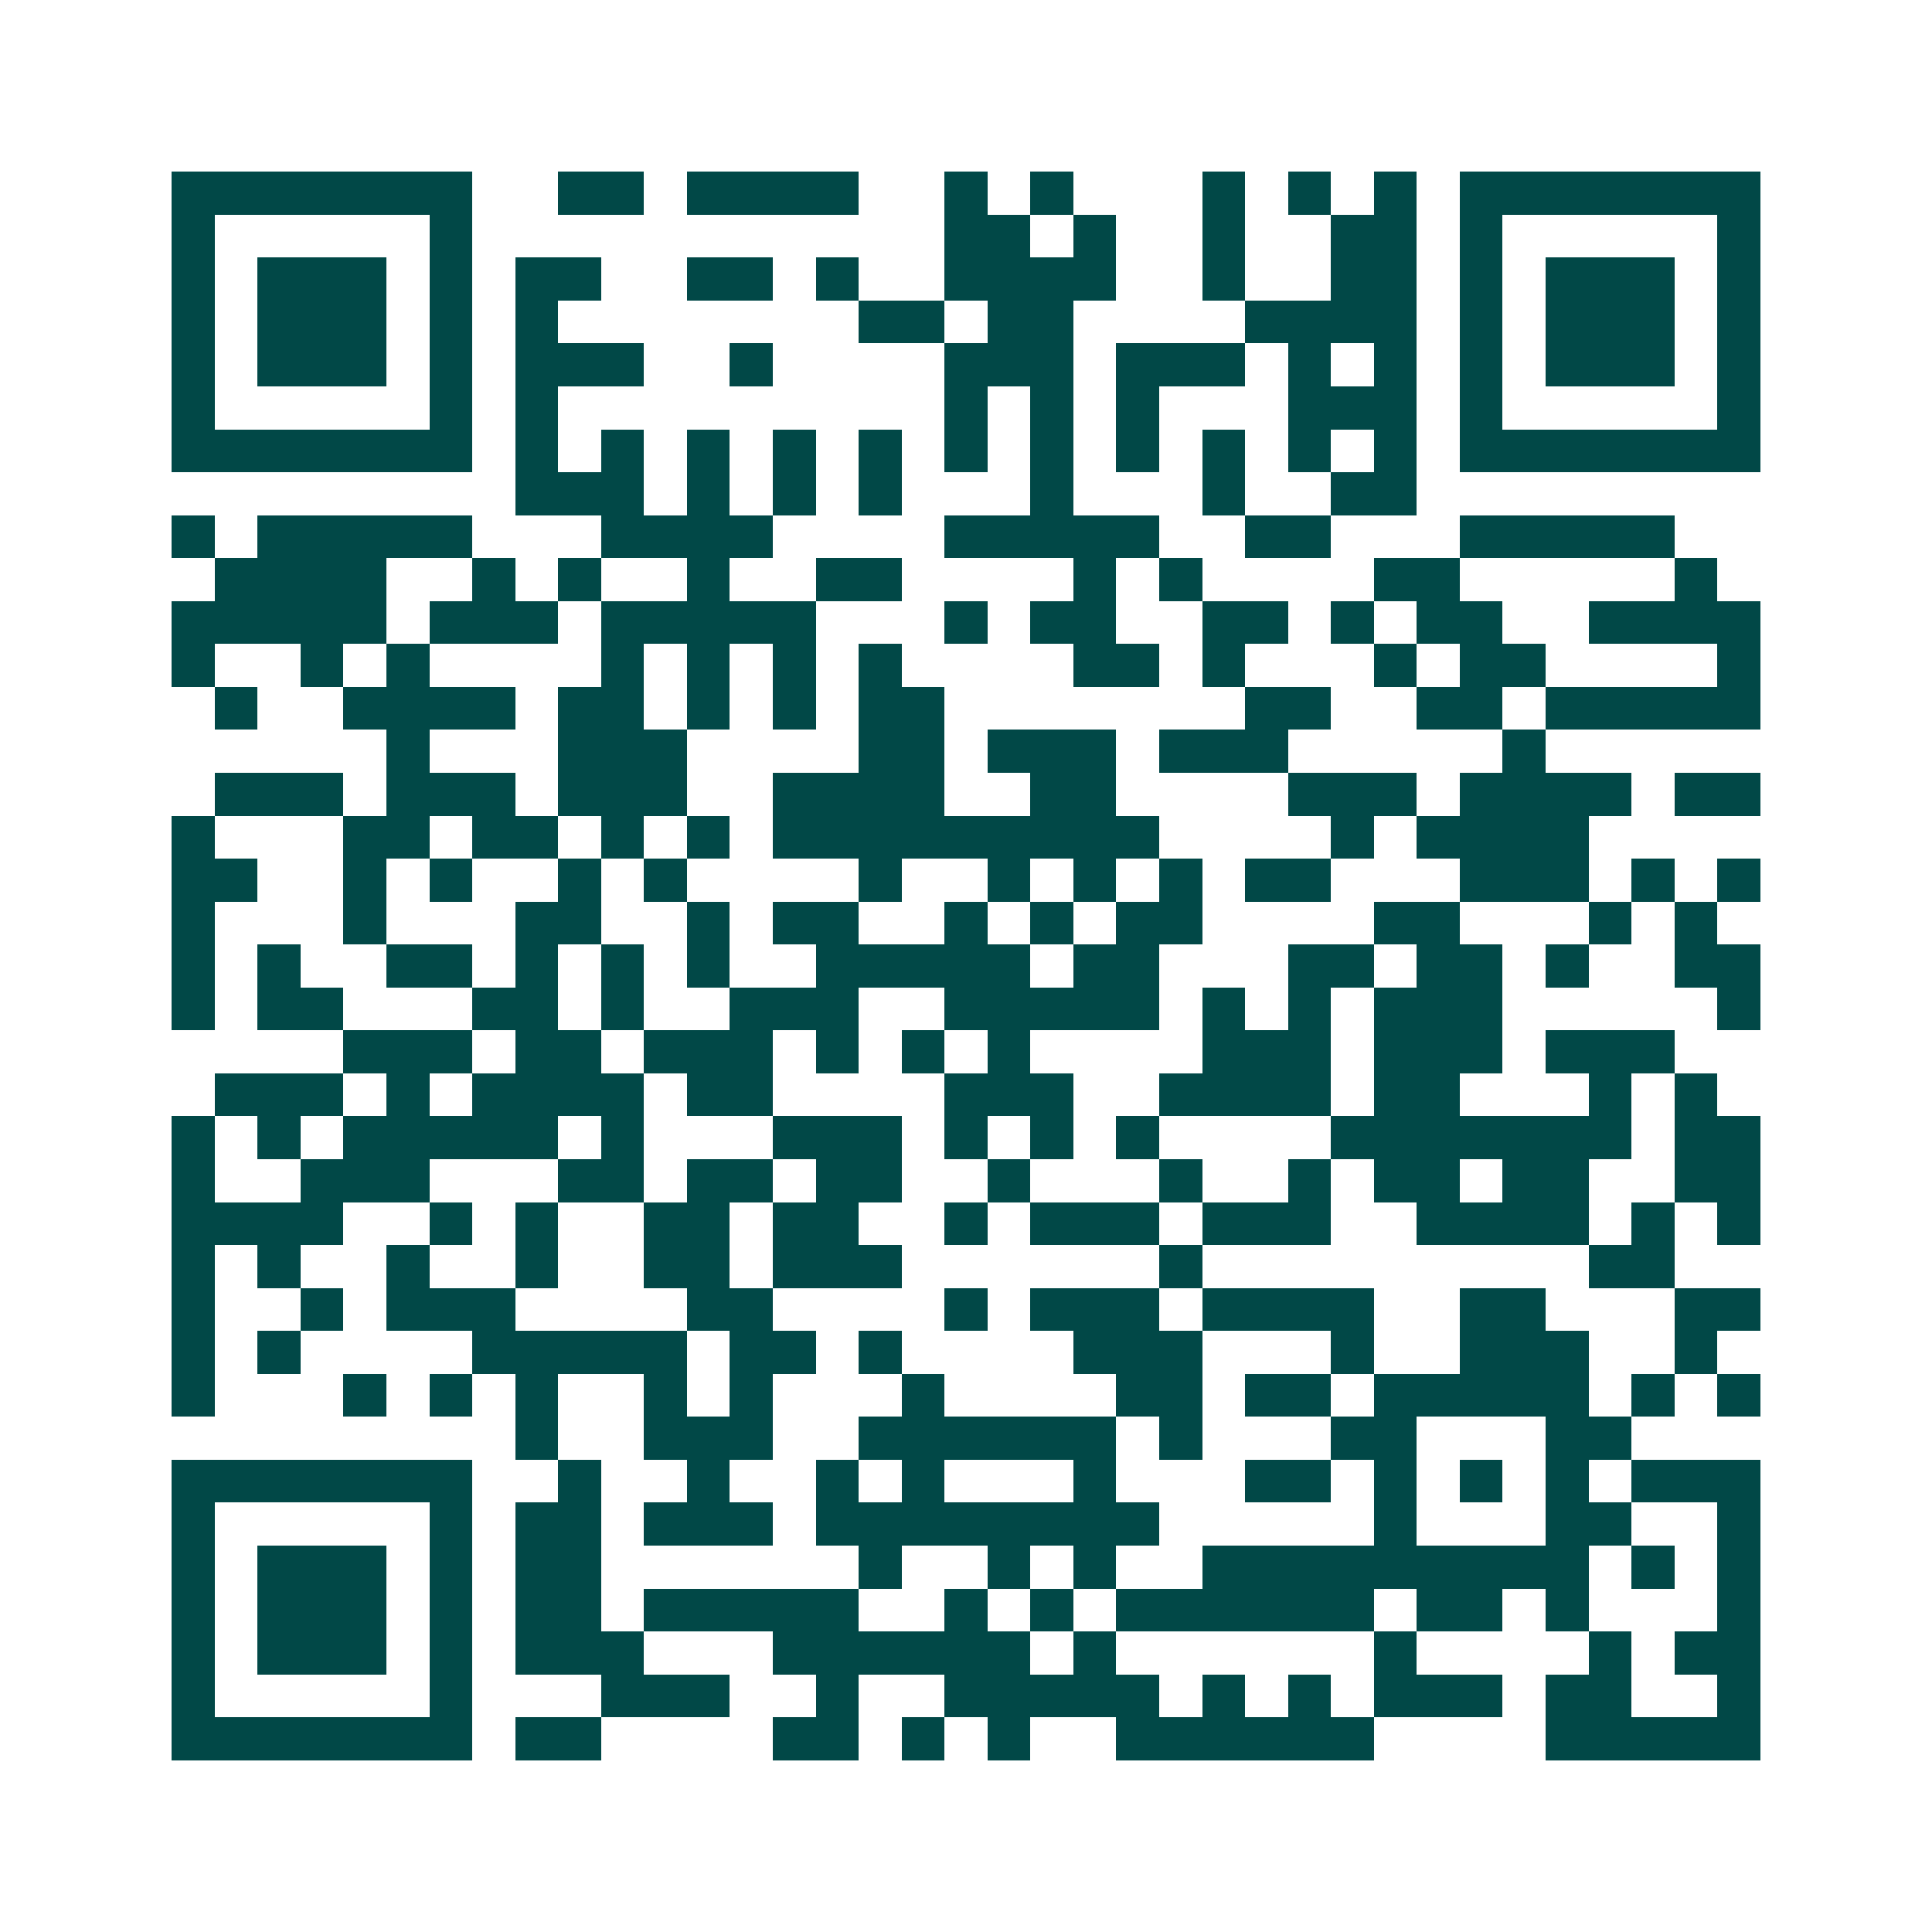 <svg xmlns="http://www.w3.org/2000/svg" width="200" height="200" viewBox="0 0 45 45" shape-rendering="crispEdges"><path fill="#ffffff" d="M0 0h45v45H0z"/><path stroke="#014847" d="M4 4.5h7m2 0h2m1 0h4m2 0h1m1 0h1m3 0h1m1 0h1m1 0h1m1 0h7M4 5.5h1m5 0h1m11 0h2m1 0h1m2 0h1m2 0h2m1 0h1m5 0h1M4 6.5h1m1 0h3m1 0h1m1 0h2m2 0h2m1 0h1m2 0h4m2 0h1m2 0h2m1 0h1m1 0h3m1 0h1M4 7.5h1m1 0h3m1 0h1m1 0h1m7 0h2m1 0h2m4 0h4m1 0h1m1 0h3m1 0h1M4 8.5h1m1 0h3m1 0h1m1 0h3m2 0h1m4 0h3m1 0h3m1 0h1m1 0h1m1 0h1m1 0h3m1 0h1M4 9.5h1m5 0h1m1 0h1m9 0h1m1 0h1m1 0h1m3 0h3m1 0h1m5 0h1M4 10.5h7m1 0h1m1 0h1m1 0h1m1 0h1m1 0h1m1 0h1m1 0h1m1 0h1m1 0h1m1 0h1m1 0h1m1 0h7M12 11.5h3m1 0h1m1 0h1m1 0h1m3 0h1m3 0h1m2 0h2M4 12.5h1m1 0h5m3 0h4m4 0h5m2 0h2m3 0h5M5 13.5h4m2 0h1m1 0h1m2 0h1m2 0h2m4 0h1m1 0h1m4 0h2m5 0h1M4 14.5h5m1 0h3m1 0h5m3 0h1m1 0h2m2 0h2m1 0h1m1 0h2m2 0h4M4 15.5h1m2 0h1m1 0h1m4 0h1m1 0h1m1 0h1m1 0h1m4 0h2m1 0h1m3 0h1m1 0h2m4 0h1M5 16.5h1m2 0h4m1 0h2m1 0h1m1 0h1m1 0h2m7 0h2m2 0h2m1 0h5M9 17.5h1m3 0h3m4 0h2m1 0h3m1 0h3m5 0h1M5 18.5h3m1 0h3m1 0h3m2 0h4m2 0h2m4 0h3m1 0h4m1 0h2M4 19.5h1m3 0h2m1 0h2m1 0h1m1 0h1m1 0h9m4 0h1m1 0h4M4 20.5h2m2 0h1m1 0h1m2 0h1m1 0h1m4 0h1m2 0h1m1 0h1m1 0h1m1 0h2m3 0h3m1 0h1m1 0h1M4 21.5h1m3 0h1m3 0h2m2 0h1m1 0h2m2 0h1m1 0h1m1 0h2m4 0h2m3 0h1m1 0h1M4 22.5h1m1 0h1m2 0h2m1 0h1m1 0h1m1 0h1m2 0h5m1 0h2m3 0h2m1 0h2m1 0h1m2 0h2M4 23.5h1m1 0h2m3 0h2m1 0h1m2 0h3m2 0h5m1 0h1m1 0h1m1 0h3m5 0h1M8 24.5h3m1 0h2m1 0h3m1 0h1m1 0h1m1 0h1m4 0h3m1 0h3m1 0h3M5 25.5h3m1 0h1m1 0h4m1 0h2m4 0h3m2 0h4m1 0h2m3 0h1m1 0h1M4 26.5h1m1 0h1m1 0h5m1 0h1m3 0h3m1 0h1m1 0h1m1 0h1m4 0h7m1 0h2M4 27.5h1m2 0h3m3 0h2m1 0h2m1 0h2m2 0h1m3 0h1m2 0h1m1 0h2m1 0h2m2 0h2M4 28.5h4m2 0h1m1 0h1m2 0h2m1 0h2m2 0h1m1 0h3m1 0h3m2 0h4m1 0h1m1 0h1M4 29.5h1m1 0h1m2 0h1m2 0h1m2 0h2m1 0h3m6 0h1m9 0h2M4 30.5h1m2 0h1m1 0h3m4 0h2m4 0h1m1 0h3m1 0h4m2 0h2m3 0h2M4 31.5h1m1 0h1m4 0h5m1 0h2m1 0h1m4 0h3m3 0h1m2 0h3m2 0h1M4 32.5h1m3 0h1m1 0h1m1 0h1m2 0h1m1 0h1m3 0h1m4 0h2m1 0h2m1 0h5m1 0h1m1 0h1M12 33.5h1m2 0h3m2 0h6m1 0h1m3 0h2m3 0h2M4 34.5h7m2 0h1m2 0h1m2 0h1m1 0h1m3 0h1m3 0h2m1 0h1m1 0h1m1 0h1m1 0h3M4 35.5h1m5 0h1m1 0h2m1 0h3m1 0h8m5 0h1m3 0h2m2 0h1M4 36.5h1m1 0h3m1 0h1m1 0h2m6 0h1m2 0h1m1 0h1m2 0h9m1 0h1m1 0h1M4 37.5h1m1 0h3m1 0h1m1 0h2m1 0h5m2 0h1m1 0h1m1 0h6m1 0h2m1 0h1m3 0h1M4 38.5h1m1 0h3m1 0h1m1 0h3m3 0h6m1 0h1m6 0h1m4 0h1m1 0h2M4 39.5h1m5 0h1m3 0h3m2 0h1m2 0h5m1 0h1m1 0h1m1 0h3m1 0h2m2 0h1M4 40.5h7m1 0h2m4 0h2m1 0h1m1 0h1m2 0h6m4 0h5"/></svg>
